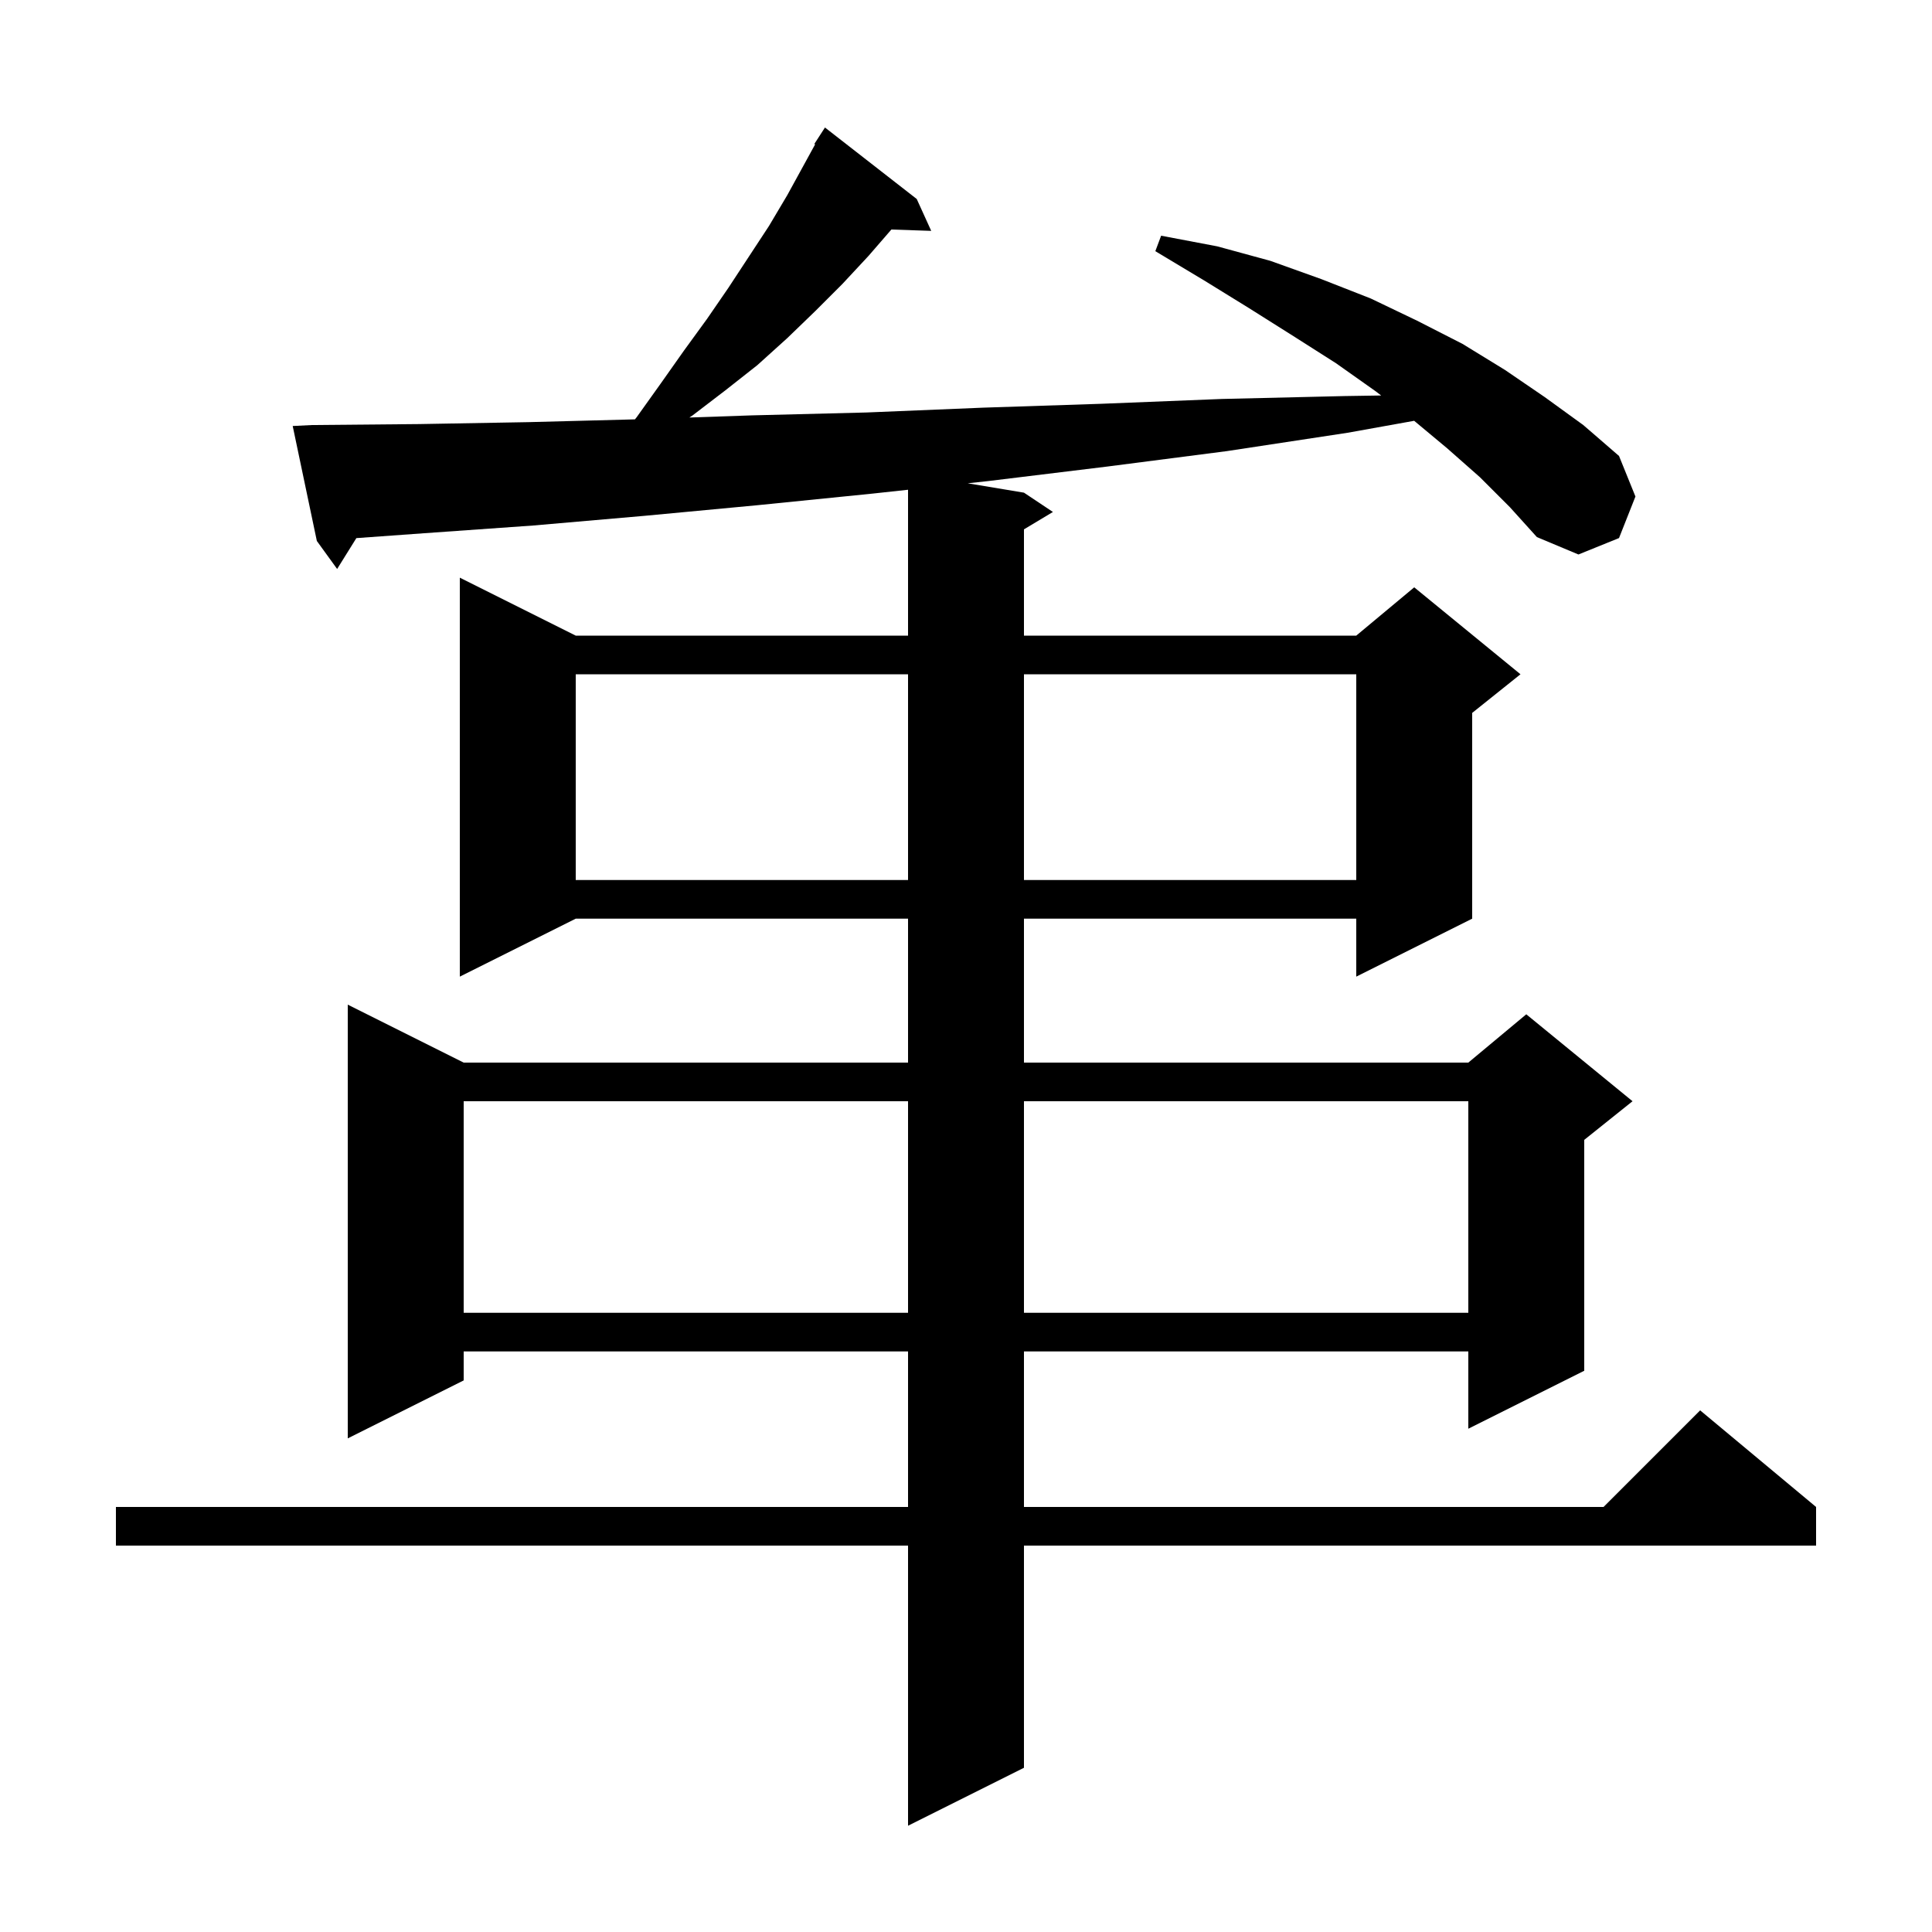<svg xmlns="http://www.w3.org/2000/svg" xmlns:xlink="http://www.w3.org/1999/xlink" version="1.1" baseProfile="full" viewBox="0 0 200 200" width="200" height="200"><g fill="currentColor"><path d="M 153.2 49.4 L 149.8 46.4 L 146.394 43.561 L 139.5 44.8 L 127.0 46.7 L 114.6 48.3 L 102.3 49.8 L 100.179 50.03 L 106.0 51.0 L 109.0 53.0 L 106.0 54.8 L 106.0 65.8 L 140.4 65.8 L 146.4 60.8 L 157.4 69.8 L 152.4 73.8 L 152.4 95.1 L 140.4 101.1 L 140.4 95.1 L 106.0 95.1 L 106.0 110.0 L 152.0 110.0 L 158.0 105.0 L 169.0 114.0 L 164.0 118.0 L 164.0 141.9 L 152.0 147.9 L 152.0 139.9 L 106.0 139.9 L 106.0 156.0 L 166.0 156.0 L 176.0 146.0 L 188.0 156.0 L 188.0 160.0 L 106.0 160.0 L 106.0 183.0 L 94.0 189.0 L 94.0 160.0 L 12.0 160.0 L 12.0 156.0 L 94.0 156.0 L 94.0 139.9 L 48.0 139.9 L 48.0 142.9 L 36.0 148.9 L 36.0 104.0 L 48.0 110.0 L 94.0 110.0 L 94.0 95.1 L 59.6 95.1 L 47.6 101.1 L 47.6 59.8 L 59.6 65.8 L 94.0 65.8 L 94.0 50.699 L 90.3 51.1 L 78.4 52.3 L 66.7 53.4 L 55.2 54.4 L 43.9 55.2 L 36.89 55.705 L 34.9 58.9 L 32.8 56.0 L 30.3 44.1 L 32.3 44.0 L 43.4 43.9 L 54.7 43.7 L 65.731 43.412 L 65.9 43.2 L 68.4 39.7 L 70.8 36.3 L 73.2 33.0 L 75.4 29.8 L 79.6 23.4 L 81.5 20.2 L 84.382 14.944 L 84.3 14.9 L 85.4 13.2 L 94.9 20.6 L 96.4 23.9 L 92.275 23.76 L 89.9 26.5 L 87.2 29.4 L 84.4 32.2 L 81.5 35.0 L 78.4 37.8 L 75.1 40.4 L 71.7 43.0 L 71.367 43.222 L 77.8 43.0 L 89.7 42.7 L 101.8 42.2 L 114.0 41.8 L 126.5 41.3 L 139.2 41.0 L 142.978 40.941 L 142.4 40.5 L 138.3 37.6 L 133.9 34.8 L 129.3 31.9 L 124.6 29.0 L 119.6 26.0 L 120.2 24.4 L 126.0 25.5 L 131.5 27.0 L 136.8 28.9 L 141.9 30.9 L 146.7 33.2 L 151.4 35.6 L 155.8 38.3 L 159.9 41.1 L 163.9 44.0 L 167.6 47.2 L 169.3 51.4 L 167.6 55.7 L 163.4 57.4 L 159.1 55.6 L 156.3 52.5 Z M 48.0 114.0 L 48.0 135.9 L 94.0 135.9 L 94.0 114.0 Z M 106.0 114.0 L 106.0 135.9 L 152.0 135.9 L 152.0 114.0 Z M 59.6 69.8 L 59.6 91.1 L 94.0 91.1 L 94.0 69.8 Z M 106.0 69.8 L 106.0 91.1 L 140.4 91.1 L 140.4 69.8 Z "/></g></svg>